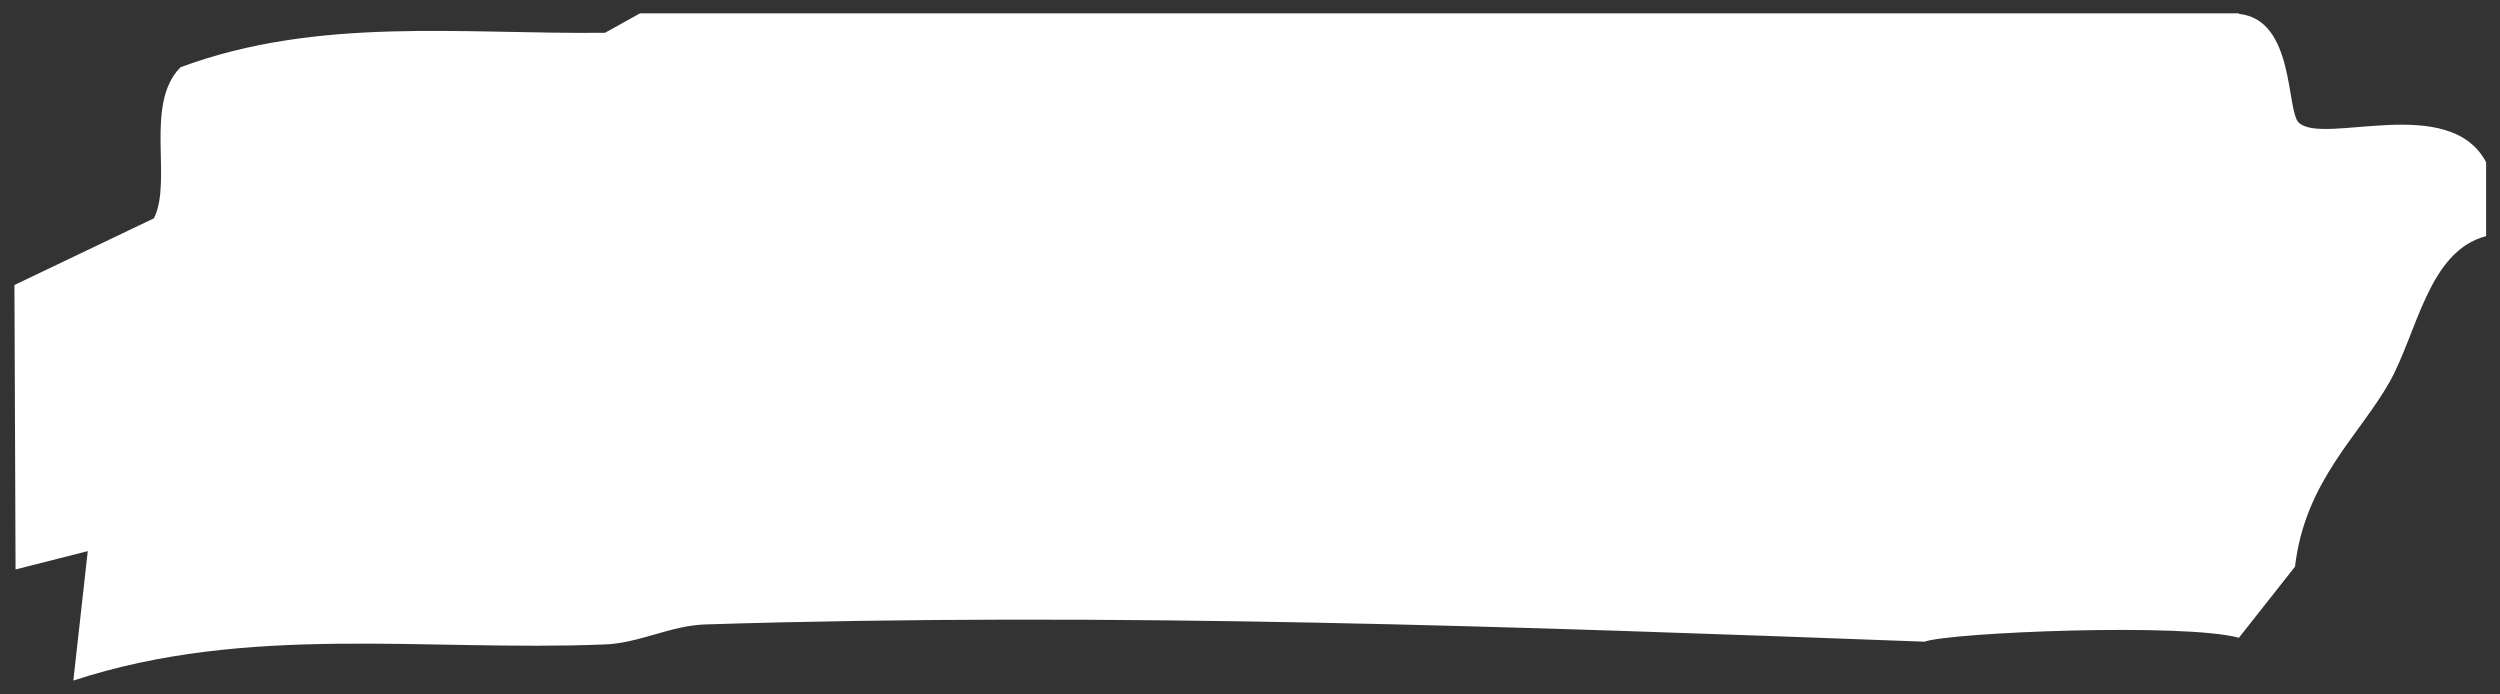 <?xml version="1.0" encoding="UTF-8"?>
<svg id="Layer_1" xmlns="http://www.w3.org/2000/svg" version="1.1" viewBox="0 0 450 125">
  <rect x="0" y="0" width="450" height="125" fill="#333333" stroke="none"/>
  <!-- Generator: Adobe Illustrator 29.5.1, SVG Export Plug-In . SVG Version: 2.1.0 Build 141)  -->
  <defs>
    <style>
      .st0 {
        fill: #fff;
      }
    </style>
  </defs>
  <g id="_x36_xDRNK.tif">
    <path class="st0" d="M403,2.5c10.1,1,8.5,17.5,10.8,19.6,4.5,4.1,27.1-5.4,33.7,7.1v13.3c-10.4,2.7-12.4,17.4-17.4,26.3-5.5,9.7-15.2,17.8-17,33.2l-10.1,12.8c-9.8-2.7-51.7-1-56.6.7-72.7-2.7-146.5-5.4-219.5-3.1-6.2.2-11.9,3.4-18.1,3.6-32.1,1.3-64.2-3.8-95.6,6.5l2.6-23.3-13,3.3-.2-51.2,25.1-12c3.4-6.7-1.8-20.6,4.8-27.2,24.8-9.2,50.8-5.9,76.4-6.2l6.3-3.5h287.8Z"/>
  </g>
</svg>